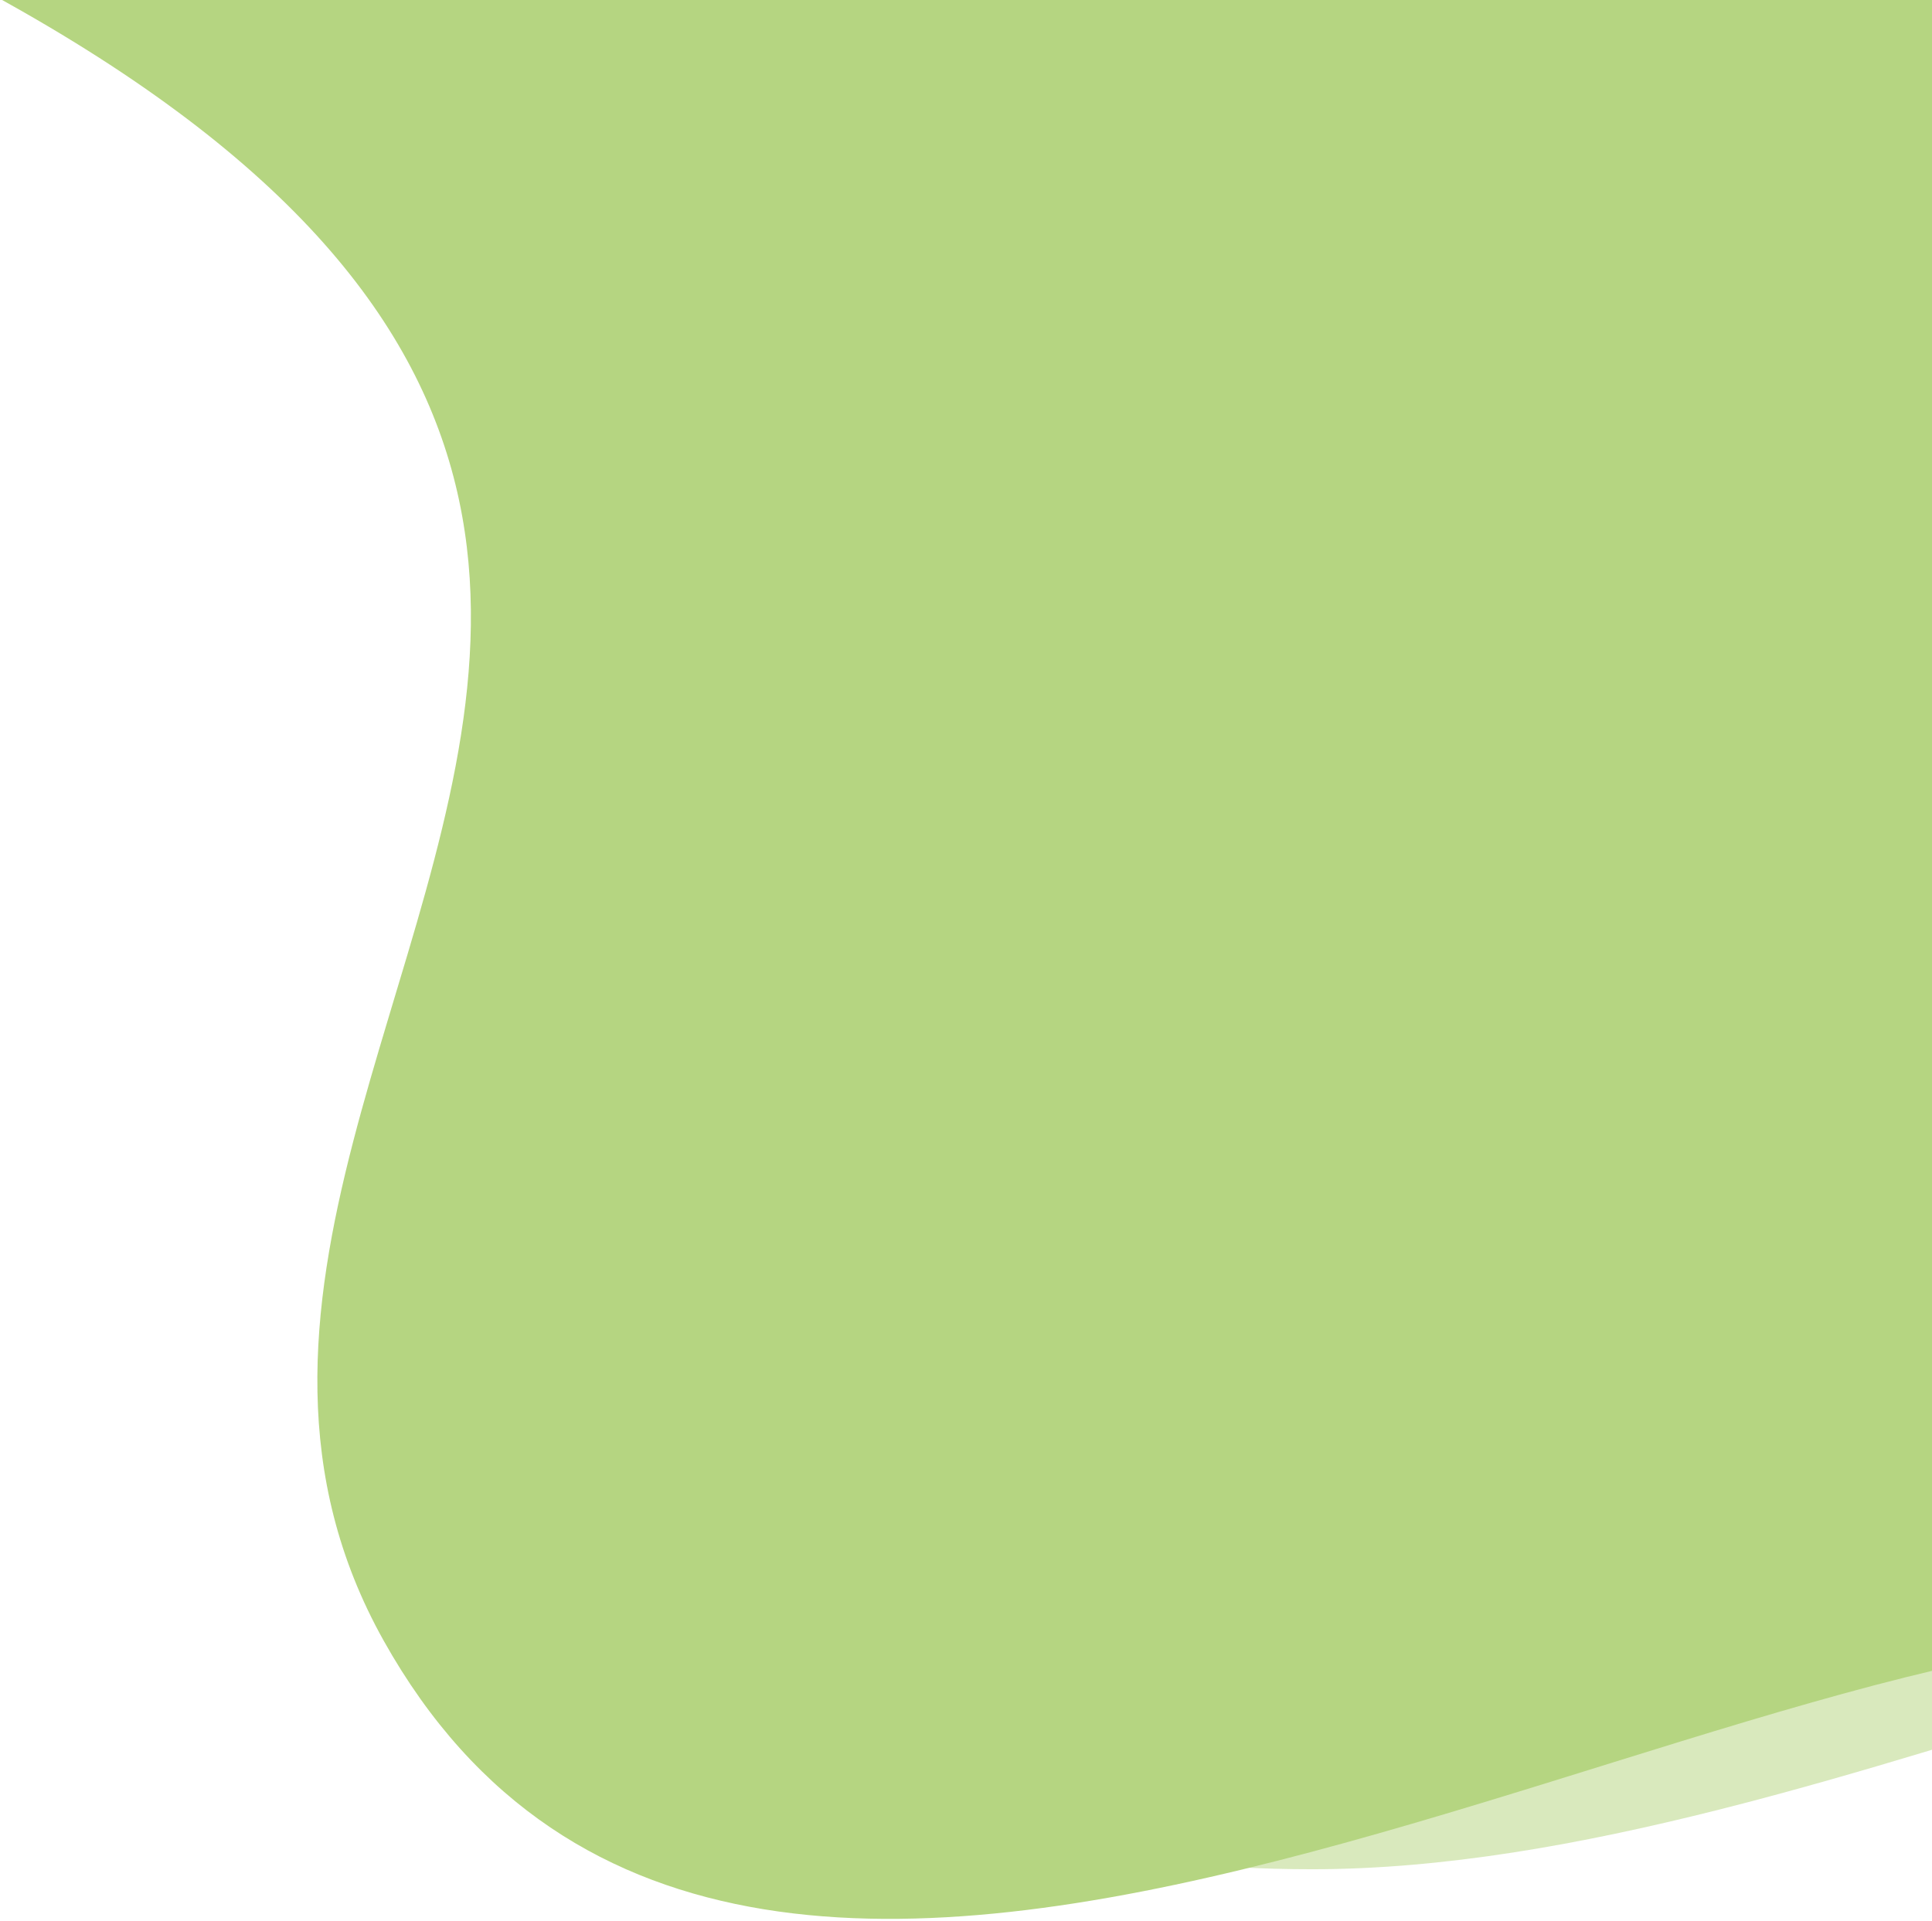 <?xml version="1.0" encoding="UTF-8"?>
<svg width="710px" height="706px" viewBox="0 0 710 706" version="1.1" xmlns="http://www.w3.org/2000/svg" xmlns:xlink="http://www.w3.org/1999/xlink">
    <!-- Generator: sketchtool 63.1 (101010) - https://sketch.com -->
    <title>F8AA26EA-FF02-4BC5-A16D-6D0DD134EE69</title>
    <desc>Created with sketchtool.</desc>
    <g id="Page-1" stroke="none" stroke-width="1" fill="none" fill-rule="evenodd" opacity="0.605">
        <g id="Artboard" transform="translate(-570, 0)" fill="#85BA2E">
            <g id="Group" transform="translate(54, -238)">
                <path d="M891.374,165 C796.305,523.312 762.099,734.645 788.757,799 C810.573,851.666 1030.076,799 1057.374,799 C1173.374,799 928.336,898 1132.374,898 C1309.374,898 1188.374,810 1307.374,810 C1451.404,810 1475.149,835 1682.374,880 C1889.599,925 2176.599,853 2347.374,817 C2518.149,781 2748.374,925 2940.374,925 C3243.512,925 3230.832,671.667 2902.334,165 L891.374,165 Z" id="Path-4" opacity="0.517" transform="translate(1969.3, 545) scale(-1, 1) translate(-1969.3, -545) "></path>
                <path d="M-4.54747351e-13,149.775 C-4.54747351e-13,572.442 38.669,783.775 116.008,783.775 C232.008,783.775 286.97,882.775 491.008,882.775 C668.008,882.775 437.008,794.775 556.008,794.775 C700.038,794.775 803.008,894.775 931.008,894.775 C1059.008,894.775 1166.386,868 1346.386,841 C1526.386,814 1899.386,1084 2035.386,841 C2171.386,598 1653.85,347.775 2516.85,109.775 C3092.184,-48.891 2253.234,-35.558 -4.54747351e-13,149.775 Z" id="Path-4" transform="translate(1346.193, 471.623) scale(-1, 1) translate(-1346.193, -471.623) "></path>
            </g>
        </g>
    </g>
</svg>